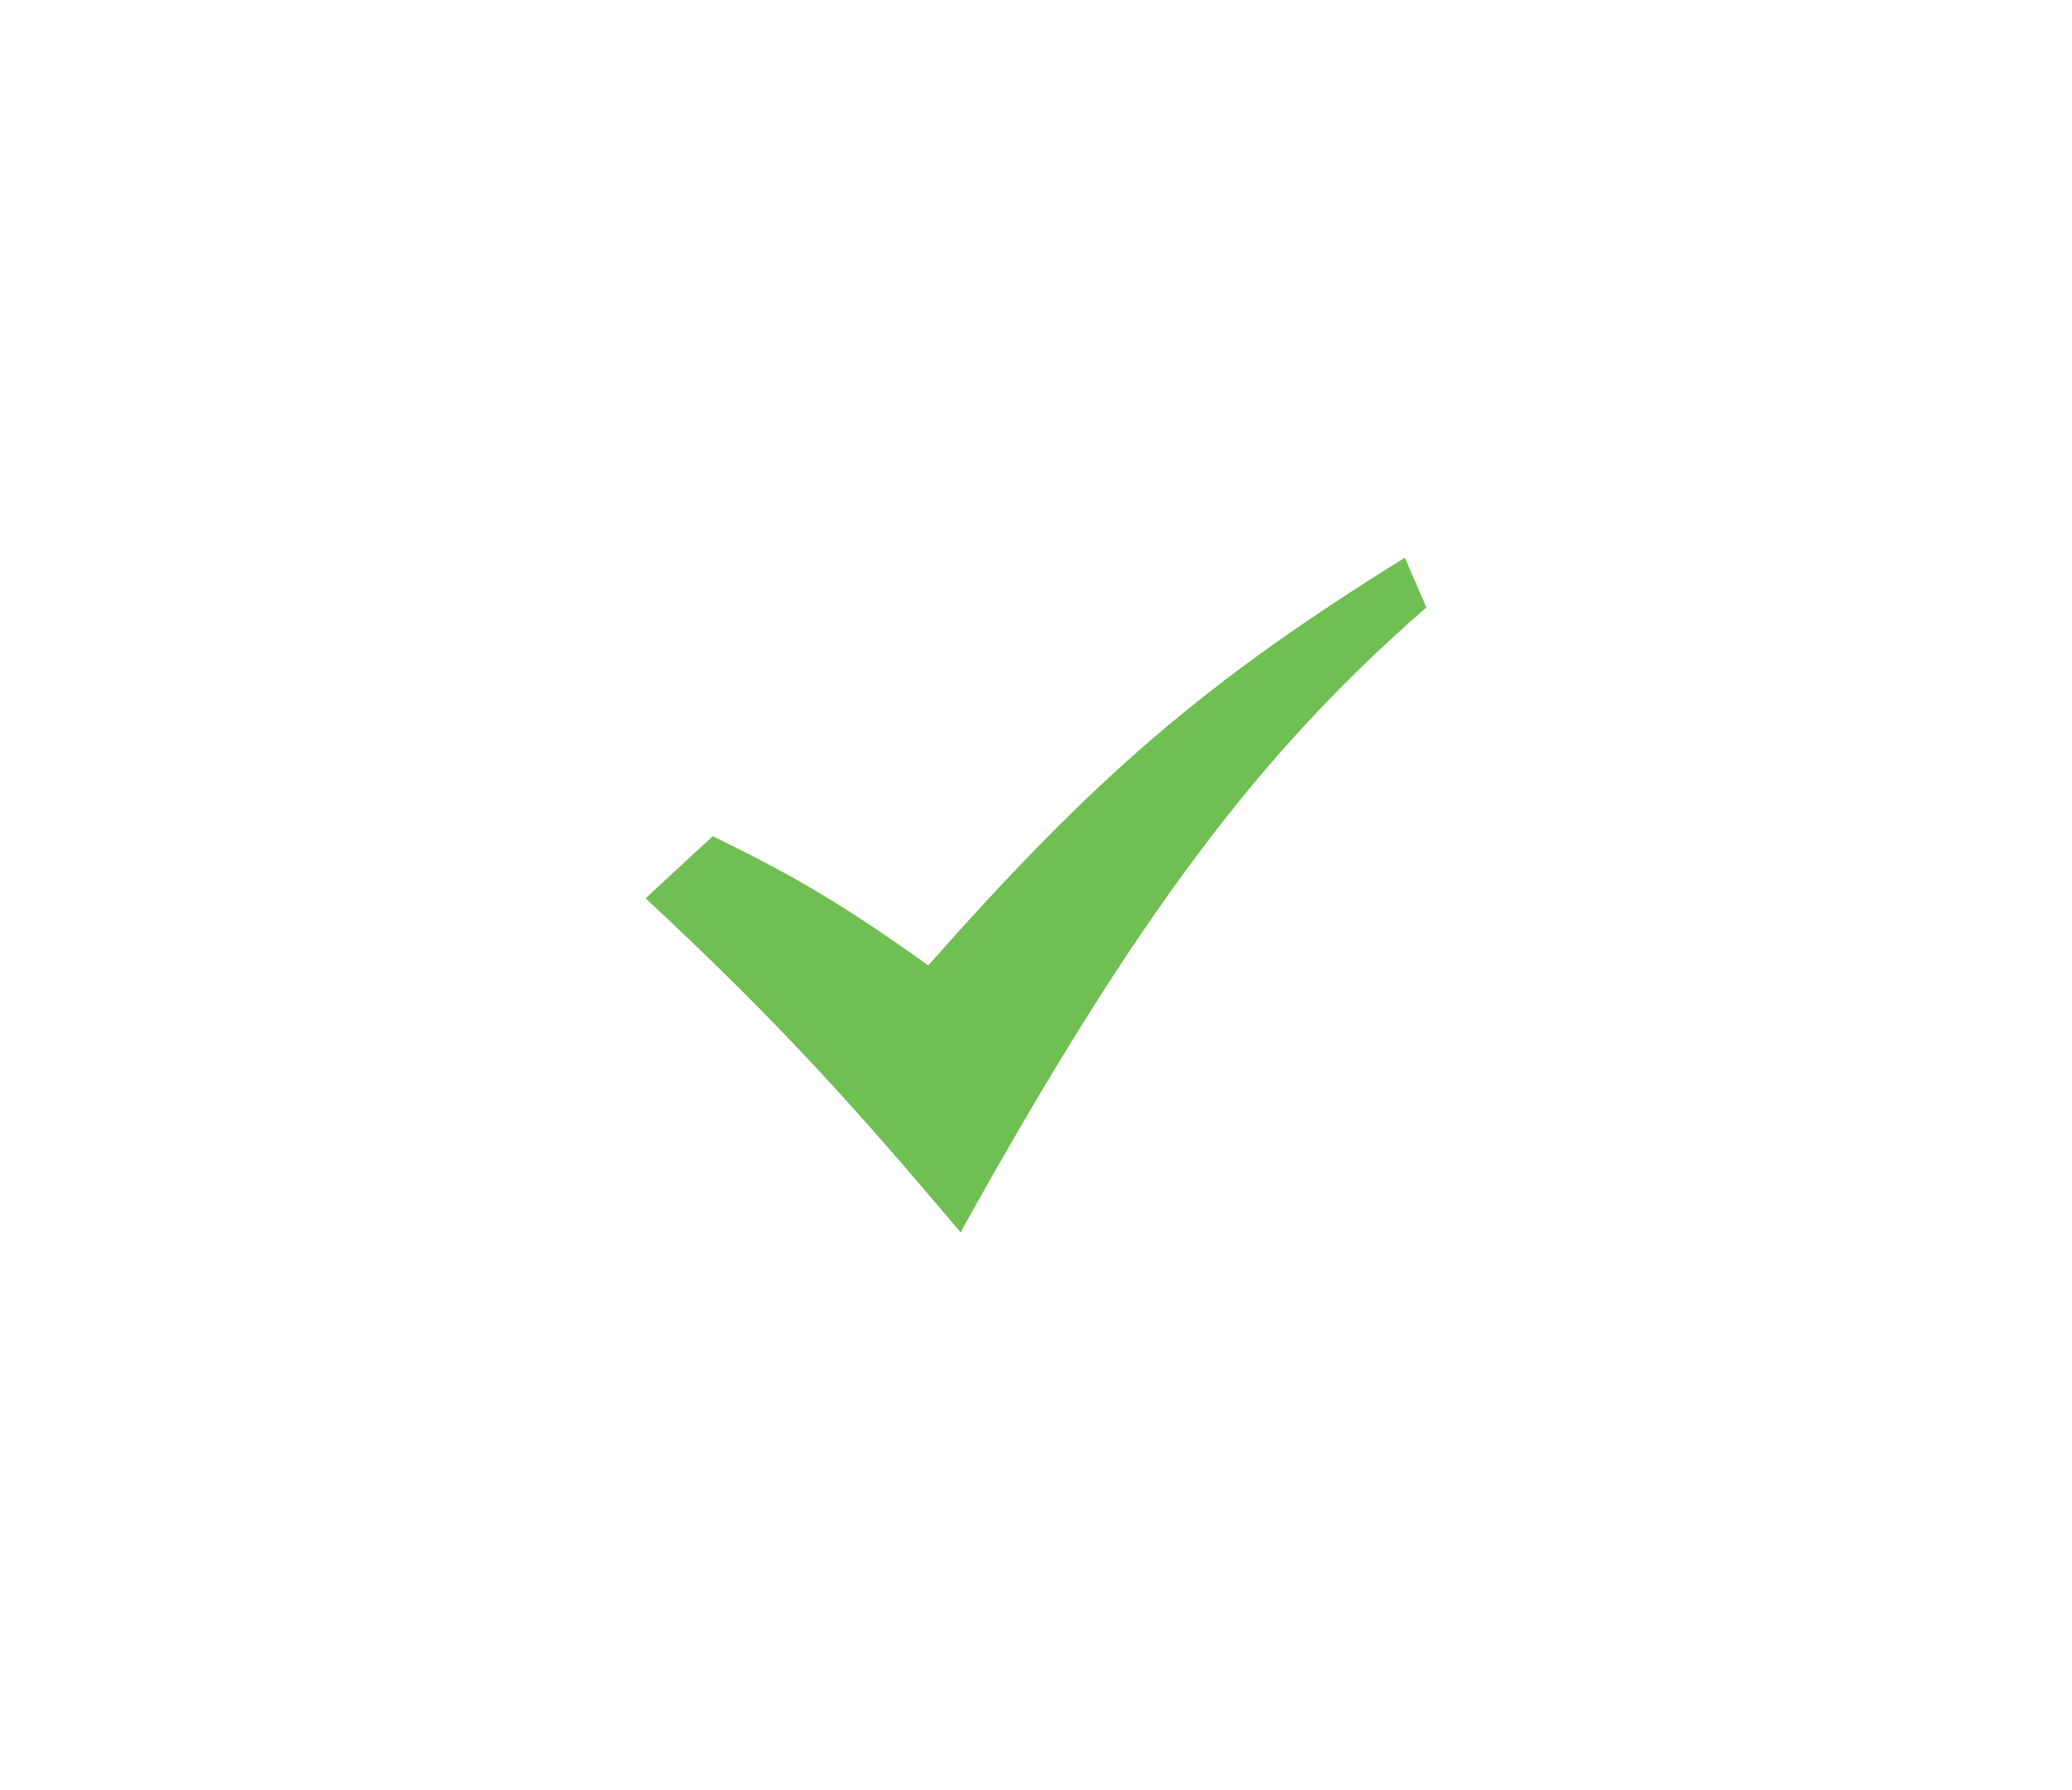 <?xml version="1.0" encoding="utf-8"?>
<!-- Generator: Adobe Illustrator 25.2.1, SVG Export Plug-In . SVG Version: 6.00 Build 0)  -->
<svg version="1.1" id="Ebene_1" xmlns="http://www.w3.org/2000/svg" xmlns:xlink="http://www.w3.org/1999/xlink" x="0px" y="0px"
	 viewBox="0 0 250 216" style="enable-background:new 0 0 250 216;" xml:space="preserve">
<style type="text/css">
	.st0{fill:#6FBF52;}
</style>
<path class="st0" d="M77.9,108.4l8.1-7.5c9.4,4.6,15.4,8,26,15.6C131.9,94,145,82.5,169.5,67.3l2.6,6c-20.2,17.6-35,37.2-56.2,75.4
	C102.8,133.2,94,123.4,77.9,108.4z"/>
</svg>
